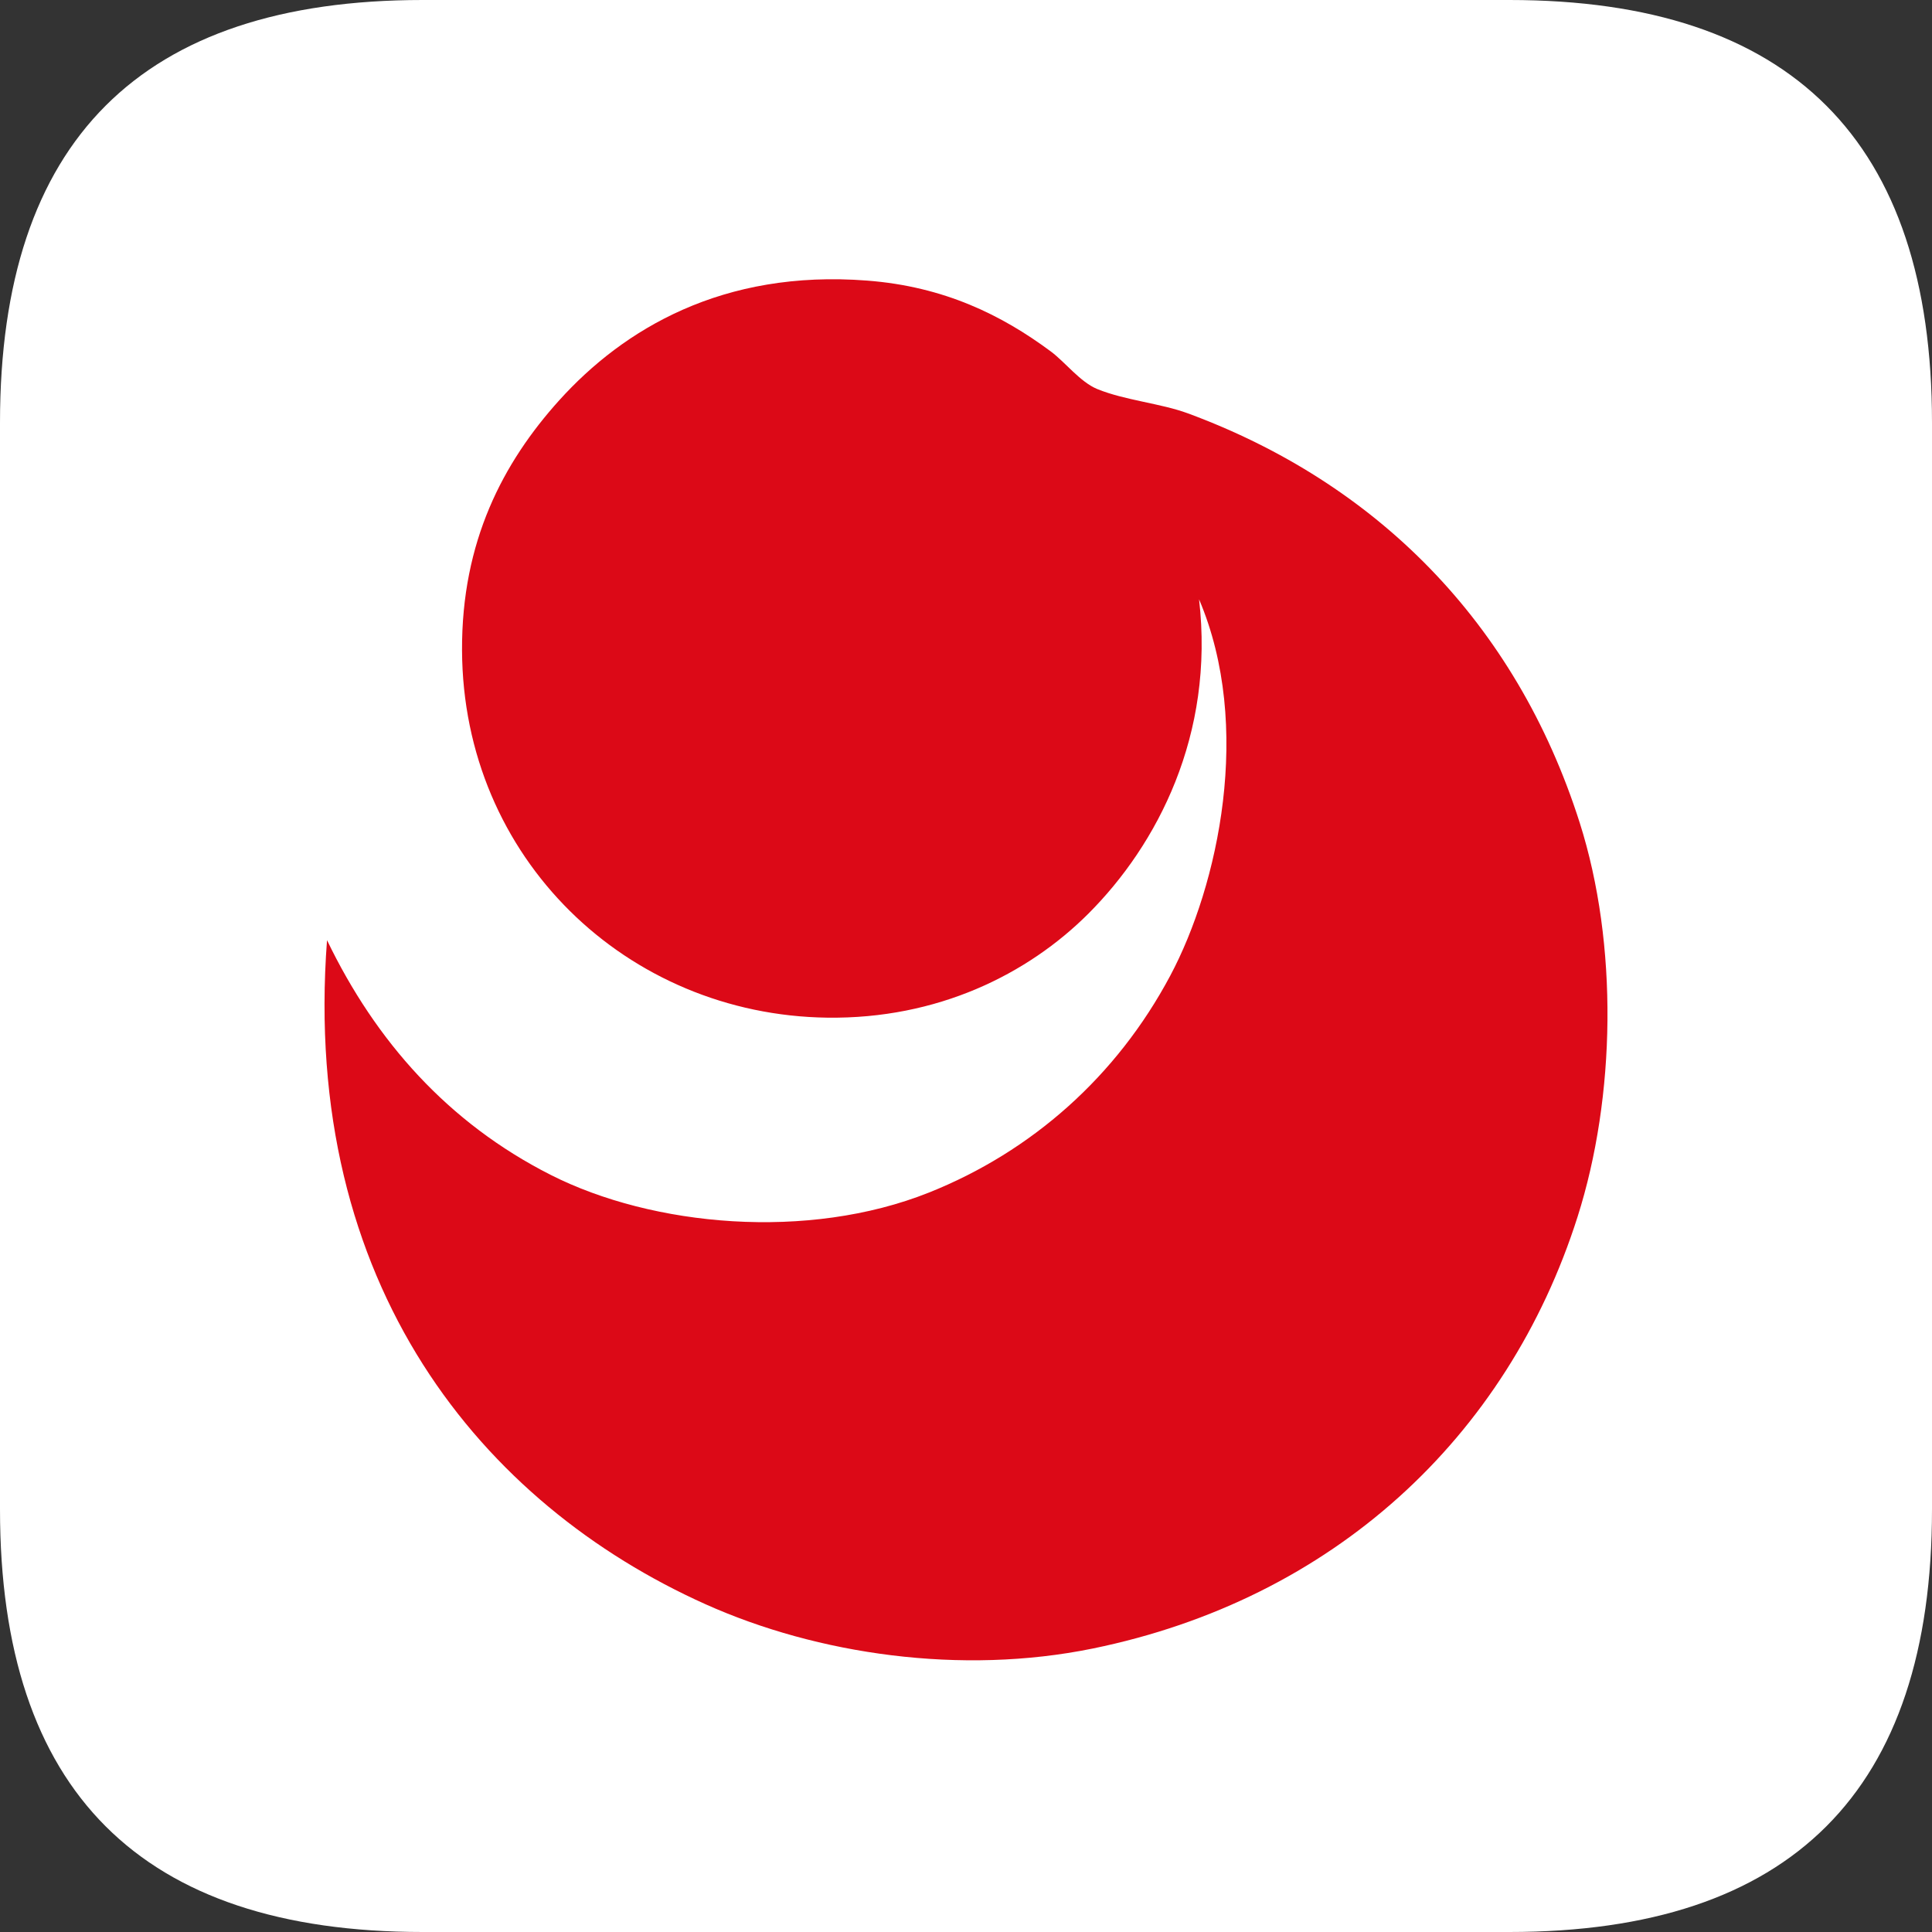 <?xml version="1.0" standalone="no"?><!DOCTYPE svg PUBLIC "-//W3C//DTD SVG 1.1//EN" "http://www.w3.org/Graphics/SVG/1.1/DTD/svg11.dtd"><svg class="icon" width="16px" height="16.00px" viewBox="0 0 1024 1024" version="1.1" xmlns="http://www.w3.org/2000/svg"><rect x="0" y="0" width="1024" height="1024" fill="#333333" stroke="none"/><path d="M0 0m224 0l576 0q224 0 224 224l0 576q0 224-224 224l-576 0q-224 0-224-224l0-576q0-224 224-224Z" fill="#FFFFFF" /><path d="M837.304 436.144c20.432 64.328 19.112 145.08-1.172 208.824-37.248 117.076-129.628 202.712-256.912 228.776-69.8 14.264-145.904 3.172-205.292-23.468-118.144-53.04-214.436-168.8-200.6-351.956 25.808 53.528 64.128 96.792 118.48 124.36 54.16 27.472 136.376 35 200.6 9.384 54.26-21.66 99.376-61.392 127.872-114.972 25.464-47.856 43.892-132.176 15.248-199.44 8.312 71.808-22.14 130.076-58.652 166.592-32.212 32.212-80.016 55.92-138.428 55.14-106.12-1.42-193.12-84.472-193.56-194.748-0.248-57.536 21.652-99.38 51.612-132.572C330.472 174.48 382.968 142.8 459.564 148.72c40.864 3.128 71.412 18.28 97.368 37.54 7.576 5.62 15.592 16.228 24.636 19.944 14.712 6.012 33.528 7.528 48.096 12.904 99.08 36.612 173.62 110.132 207.64 217.04" fill="#DC0917" /></svg>